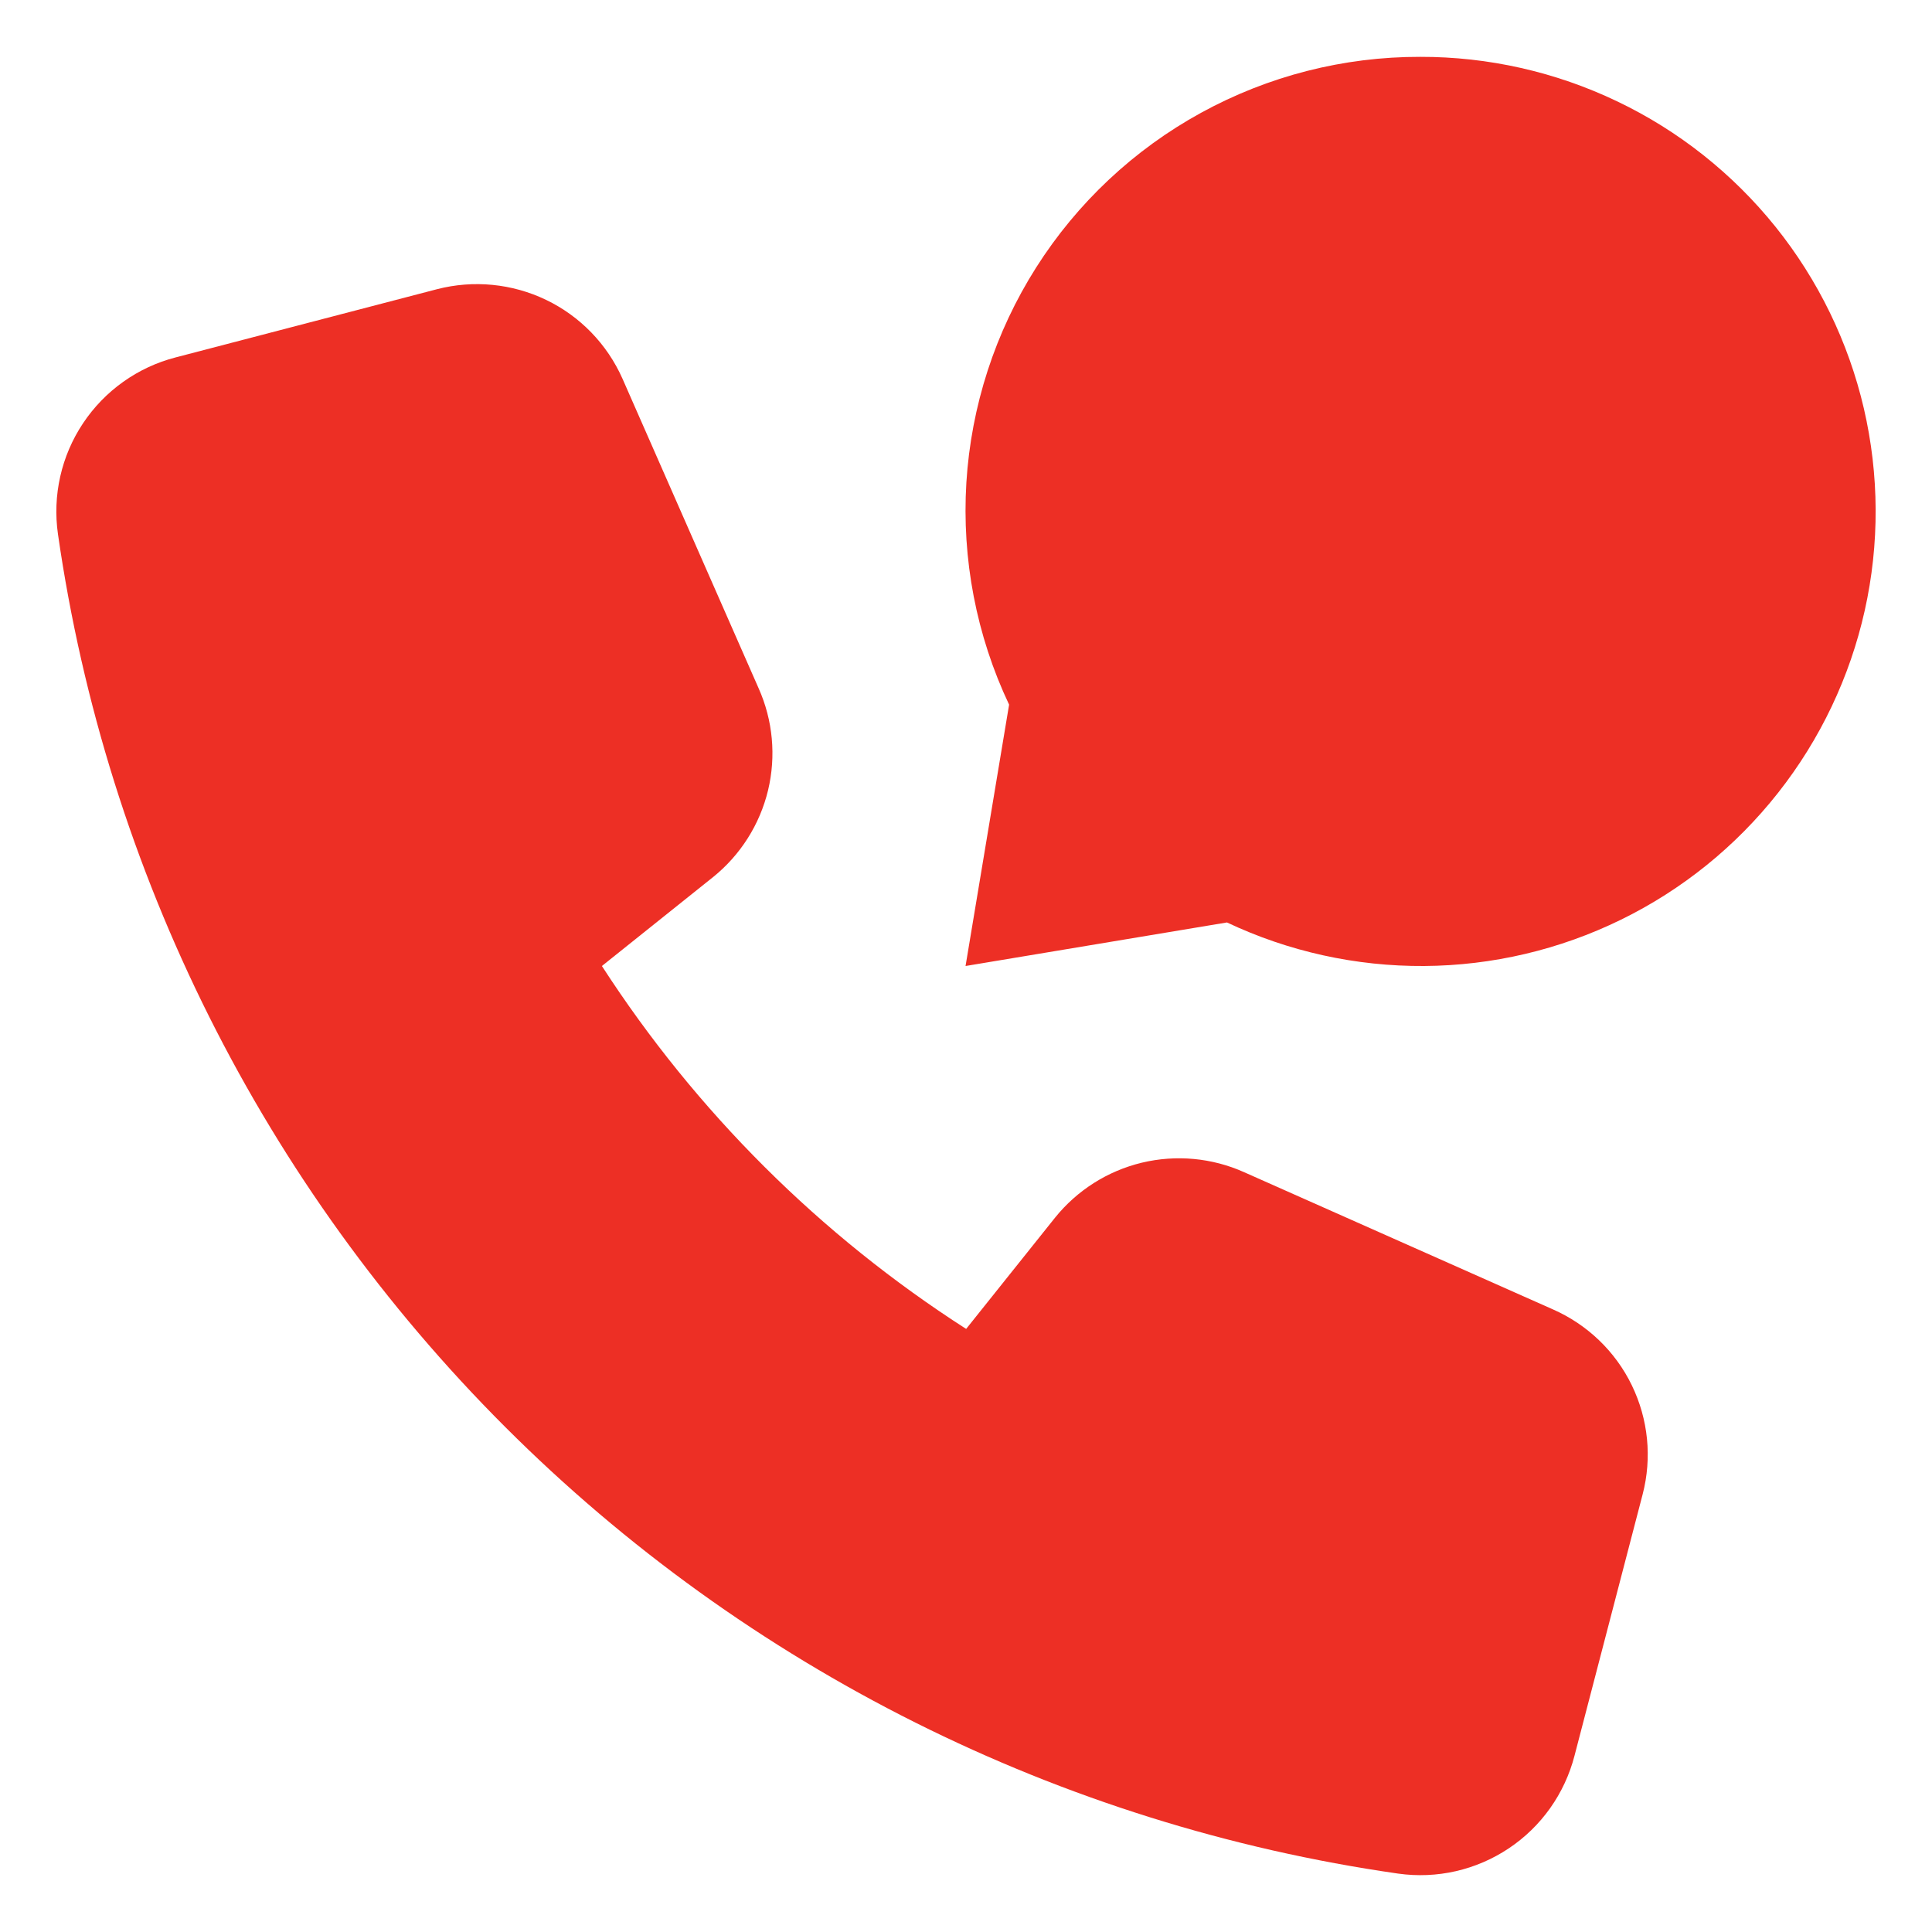 <svg width="26" height="26" viewBox="0 0 26 26" fill="none" xmlns="http://www.w3.org/2000/svg">
<g id="Group">
<g id="Group_2">
<path id="Vector" d="M20.896 17.62L16.741 15.774C16.309 15.581 15.826 15.537 15.366 15.647C14.906 15.758 14.496 16.018 14.199 16.386L13.002 17.884C11.038 16.624 9.367 14.959 8.1 13L9.597 11.803C9.965 11.506 10.225 11.096 10.336 10.636C10.446 10.177 10.402 9.694 10.209 9.262L8.377 5.096C8.171 4.632 7.807 4.256 7.35 4.036C6.893 3.816 6.372 3.765 5.881 3.892L2.363 4.81C1.853 4.942 1.409 5.258 1.117 5.697C0.825 6.135 0.705 6.667 0.78 7.188C1.435 11.738 3.547 15.953 6.798 19.203C10.049 22.452 14.265 24.561 18.815 25.214C19.337 25.288 19.867 25.167 20.305 24.874C20.743 24.582 21.057 24.138 21.189 23.628L22.106 20.11C22.234 19.619 22.182 19.099 21.96 18.642C21.739 18.186 21.361 17.824 20.896 17.62Z" fill="#ED2F25"/>
<path id="Vector_2" d="M19.112 0.765C18.081 0.763 17.067 1.022 16.163 1.518C15.26 2.013 14.496 2.73 13.944 3.6C13.392 4.47 13.069 5.466 13.005 6.494C12.942 7.523 13.139 8.551 13.58 9.483L12.994 13L16.512 12.414C17.341 12.806 18.249 13.006 19.166 13C20.084 12.994 20.988 12.781 21.812 12.378C22.637 11.975 23.36 11.391 23.928 10.67C24.496 9.95 24.895 9.111 25.095 8.215C25.295 7.32 25.29 6.39 25.083 5.497C24.875 4.603 24.468 3.767 23.894 3.052C23.319 2.337 22.591 1.759 21.763 1.364C20.936 0.968 20.029 0.763 19.112 0.765Z" fill="#ED2F25"/>
</g>
</g>
</svg>
